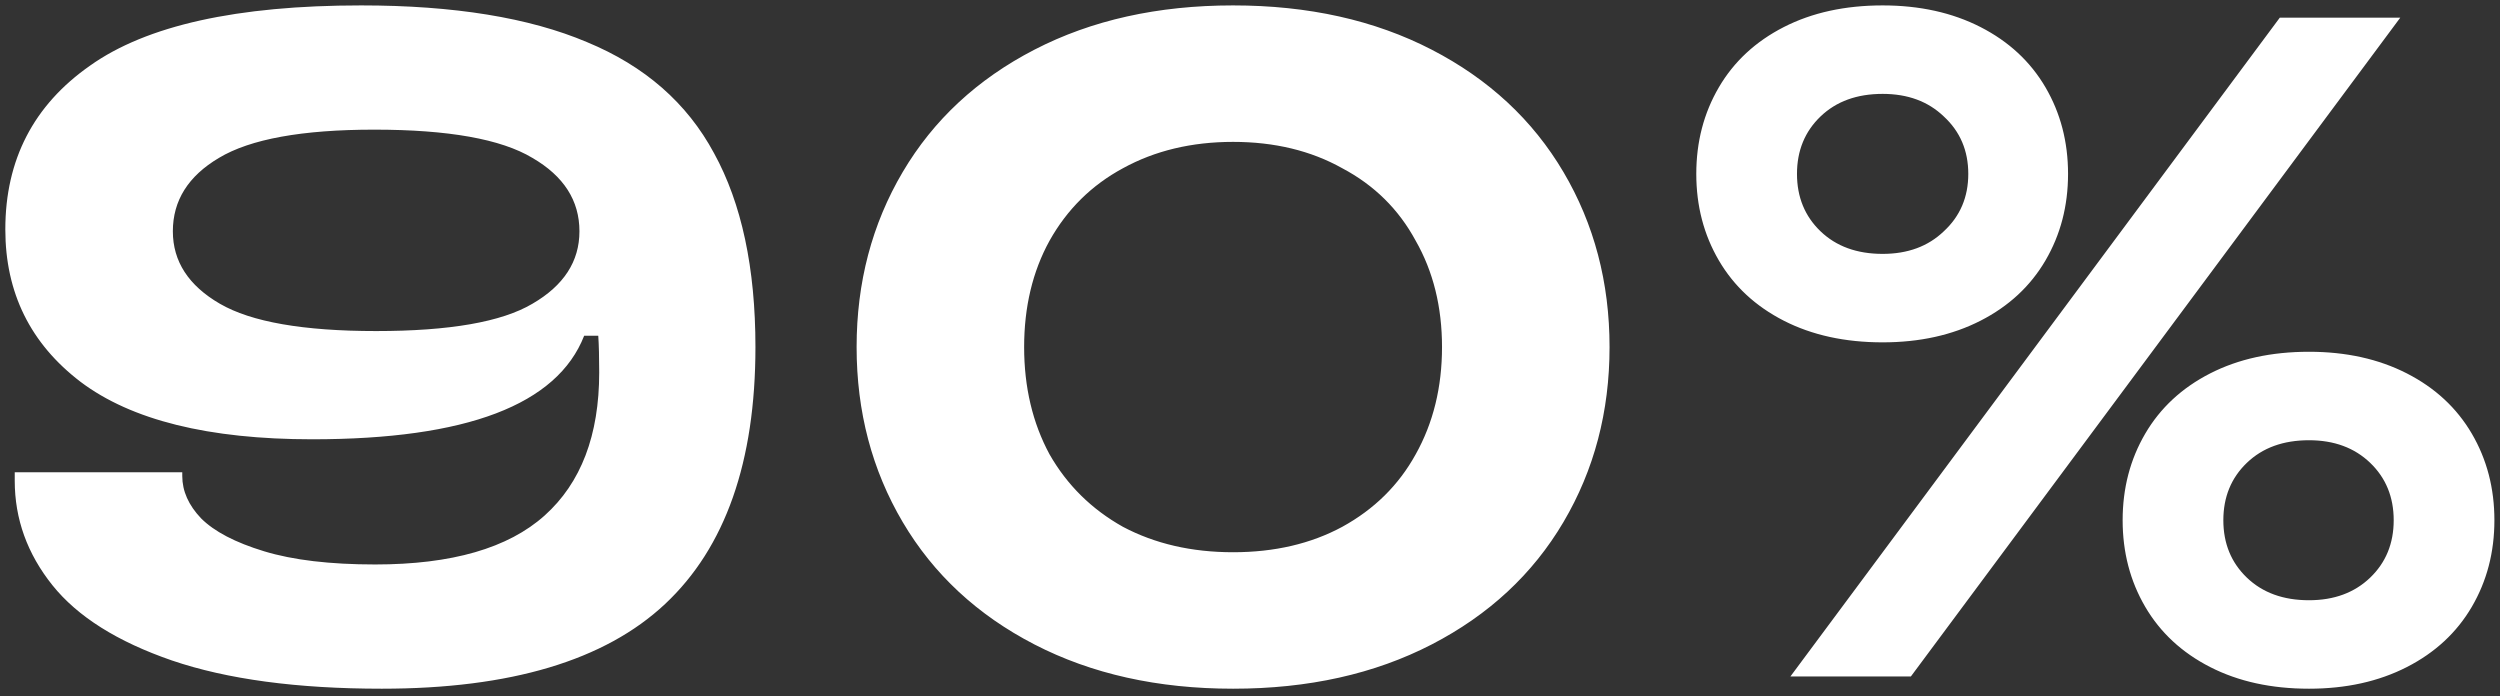 <?xml version="1.0" encoding="UTF-8"?> <svg xmlns="http://www.w3.org/2000/svg" width="255" height="71" viewBox="0 0 255 71" fill="none"><rect x="0" y="0" width="255" height="71" fill="#333333" stroke="none"/> <path d="M38.943 70.248C30.303 70.248 23.167 69.288 17.535 67.368C11.967 65.448 7.903 62.888 5.343 59.688C2.783 56.488 1.503 52.936 1.503 49.032V48.168H18.591V48.552C18.591 50.088 19.231 51.528 20.511 52.872C21.855 54.216 23.999 55.336 26.943 56.232C29.887 57.128 33.663 57.576 38.271 57.576C46.079 57.576 51.839 55.912 55.551 52.584C59.263 49.256 61.119 44.392 61.119 37.992C61.119 36.456 61.087 35.208 61.023 34.248H59.583C56.831 41.288 47.583 44.808 31.839 44.808C21.279 44.808 13.407 42.856 8.223 38.952C3.103 35.048 0.543 29.864 0.543 23.4C0.543 16.296 3.423 10.728 9.183 6.696C14.943 2.6 24.159 0.552 36.831 0.552C46.303 0.552 53.983 1.8 59.871 4.296C65.759 6.728 70.079 10.504 72.831 15.624C75.647 20.744 77.055 27.336 77.055 35.4C77.055 47.112 73.983 55.848 67.839 61.608C61.695 67.368 52.063 70.248 38.943 70.248ZM38.367 33.768C45.855 33.768 51.167 32.84 54.303 30.984C57.503 29.128 59.103 26.664 59.103 23.592C59.103 20.456 57.503 17.96 54.303 16.104C51.103 14.184 45.727 13.224 38.175 13.224C30.815 13.224 25.535 14.184 22.335 16.104C19.199 17.96 17.631 20.456 17.631 23.592C17.631 26.664 19.231 29.128 22.431 30.984C25.631 32.84 30.943 33.768 38.367 33.768ZM125.774 70.248C118.094 70.248 111.342 68.744 105.518 65.736C99.694 62.728 95.214 58.568 92.078 53.256C88.942 47.944 87.374 41.992 87.374 35.4C87.374 28.808 88.942 22.856 92.078 17.544C95.214 12.232 99.694 8.072 105.518 5.064C111.342 2.056 118.094 0.552 125.774 0.552C133.454 0.552 140.206 2.056 146.03 5.064C151.854 8.072 156.334 12.232 159.47 17.544C162.606 22.856 164.174 28.808 164.174 35.4C164.174 41.992 162.606 47.944 159.47 53.256C156.334 58.568 151.854 62.728 146.03 65.736C140.206 68.744 133.454 70.248 125.774 70.248ZM125.774 56.328C129.998 56.328 133.71 55.464 136.91 53.736C140.174 51.944 142.67 49.48 144.398 46.344C146.19 43.144 147.086 39.496 147.086 35.4C147.086 31.304 146.19 27.688 144.398 24.552C142.67 21.352 140.174 18.888 136.91 17.16C133.71 15.368 129.998 14.472 125.774 14.472C121.55 14.472 117.806 15.368 114.542 17.16C111.342 18.888 108.846 21.352 107.054 24.552C105.326 27.688 104.462 31.304 104.462 35.4C104.462 39.496 105.326 43.144 107.054 46.344C108.846 49.48 111.342 51.944 114.542 53.736C117.806 55.464 121.55 56.328 125.774 56.328ZM192.029 34.92C188.189 34.92 184.829 34.184 181.949 32.712C179.069 31.24 176.861 29.192 175.325 26.568C173.789 23.944 173.021 21 173.021 17.736C173.021 14.472 173.789 11.528 175.325 8.904C176.861 6.28 179.069 4.232 181.949 2.76C184.829 1.288 188.189 0.552 192.029 0.552C195.805 0.552 199.133 1.288 202.013 2.76C204.893 4.232 207.101 6.28 208.637 8.904C210.173 11.528 210.941 14.472 210.941 17.736C210.941 21 210.173 23.944 208.637 26.568C207.101 29.192 204.893 31.24 202.013 32.712C199.133 34.184 195.805 34.92 192.029 34.92ZM194.909 69H182.621L232.541 1.8H244.829L194.909 69ZM192.029 25.896C194.589 25.896 196.669 25.128 198.269 23.592C199.933 22.056 200.765 20.104 200.765 17.736C200.765 15.368 199.933 13.416 198.269 11.88C196.669 10.344 194.589 9.576 192.029 9.576C189.405 9.576 187.293 10.344 185.693 11.88C184.093 13.416 183.293 15.368 183.293 17.736C183.293 20.104 184.093 22.056 185.693 23.592C187.293 25.128 189.405 25.896 192.029 25.896ZM235.517 70.248C231.677 70.248 228.317 69.512 225.437 68.04C222.557 66.568 220.349 64.52 218.813 61.896C217.277 59.272 216.509 56.328 216.509 53.064C216.509 49.8 217.277 46.856 218.813 44.232C220.349 41.608 222.557 39.56 225.437 38.088C228.317 36.616 231.677 35.88 235.517 35.88C239.293 35.88 242.621 36.616 245.501 38.088C248.381 39.56 250.589 41.608 252.125 44.232C253.661 46.856 254.429 49.8 254.429 53.064C254.429 56.328 253.661 59.272 252.125 61.896C250.589 64.52 248.381 66.568 245.501 68.04C242.621 69.512 239.293 70.248 235.517 70.248ZM235.517 61.224C238.077 61.224 240.157 60.456 241.757 58.92C243.357 57.384 244.157 55.432 244.157 53.064C244.157 50.696 243.357 48.744 241.757 47.208C240.157 45.672 238.077 44.904 235.517 44.904C232.893 44.904 230.781 45.672 229.181 47.208C227.581 48.744 226.781 50.696 226.781 53.064C226.781 55.432 227.581 57.384 229.181 58.92C230.781 60.456 232.893 61.224 235.517 61.224Z" fill="white"></path> </svg> 